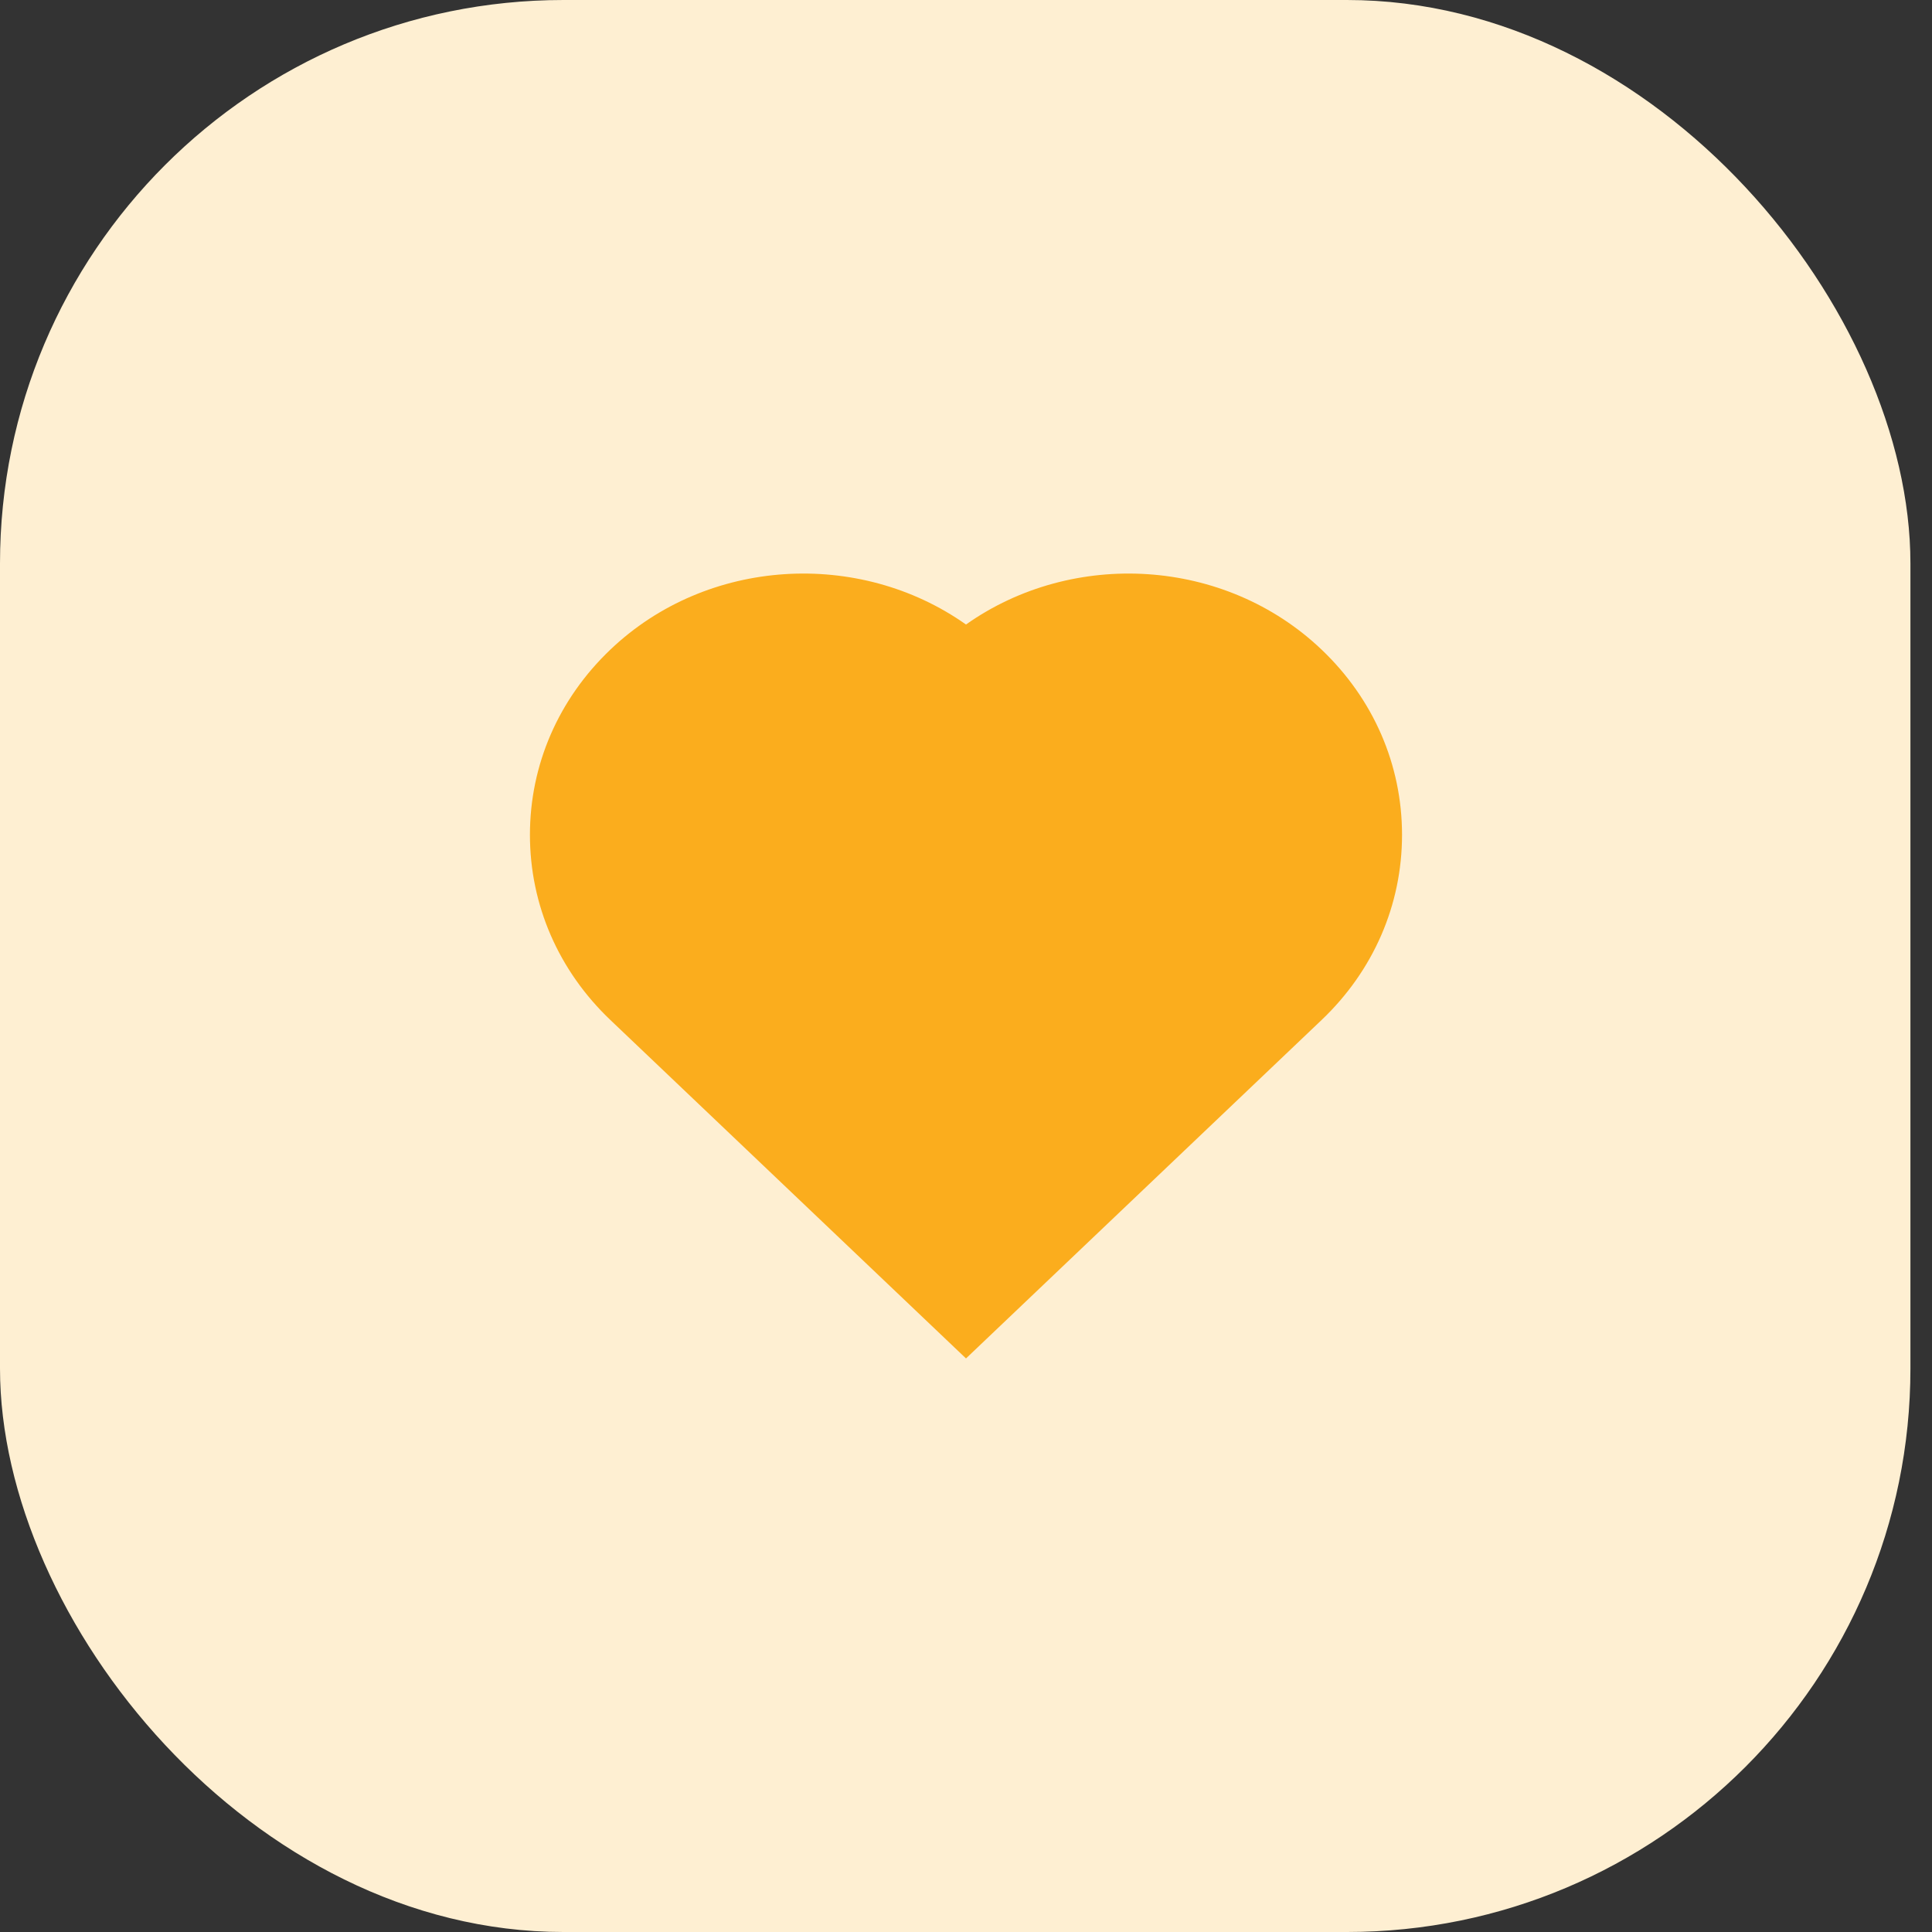 <svg width="48" height="48" viewBox="0 0 48 48" fill="none" xmlns="http://www.w3.org/2000/svg">
<rect x="0" y="0" width="48" height="48" fill="#333333" stroke="none"/>
<rect width="47.464" height="48" rx="14" fill="#FEEFD2"/>
<path fill-rule="evenodd" clip-rule="evenodd" d="M24 33.75L15.167 25.344C13.877 24.117 13.166 22.482 13.166 20.741C13.166 19 13.877 17.365 15.167 16.137C17.572 13.848 21.348 13.642 24 15.516C26.652 13.642 30.427 13.848 32.832 16.137C34.123 17.365 34.833 19 34.833 20.741C34.833 22.482 34.123 24.117 32.832 25.344L24 33.75Z" fill="#FBAD1D"/>
</svg>

